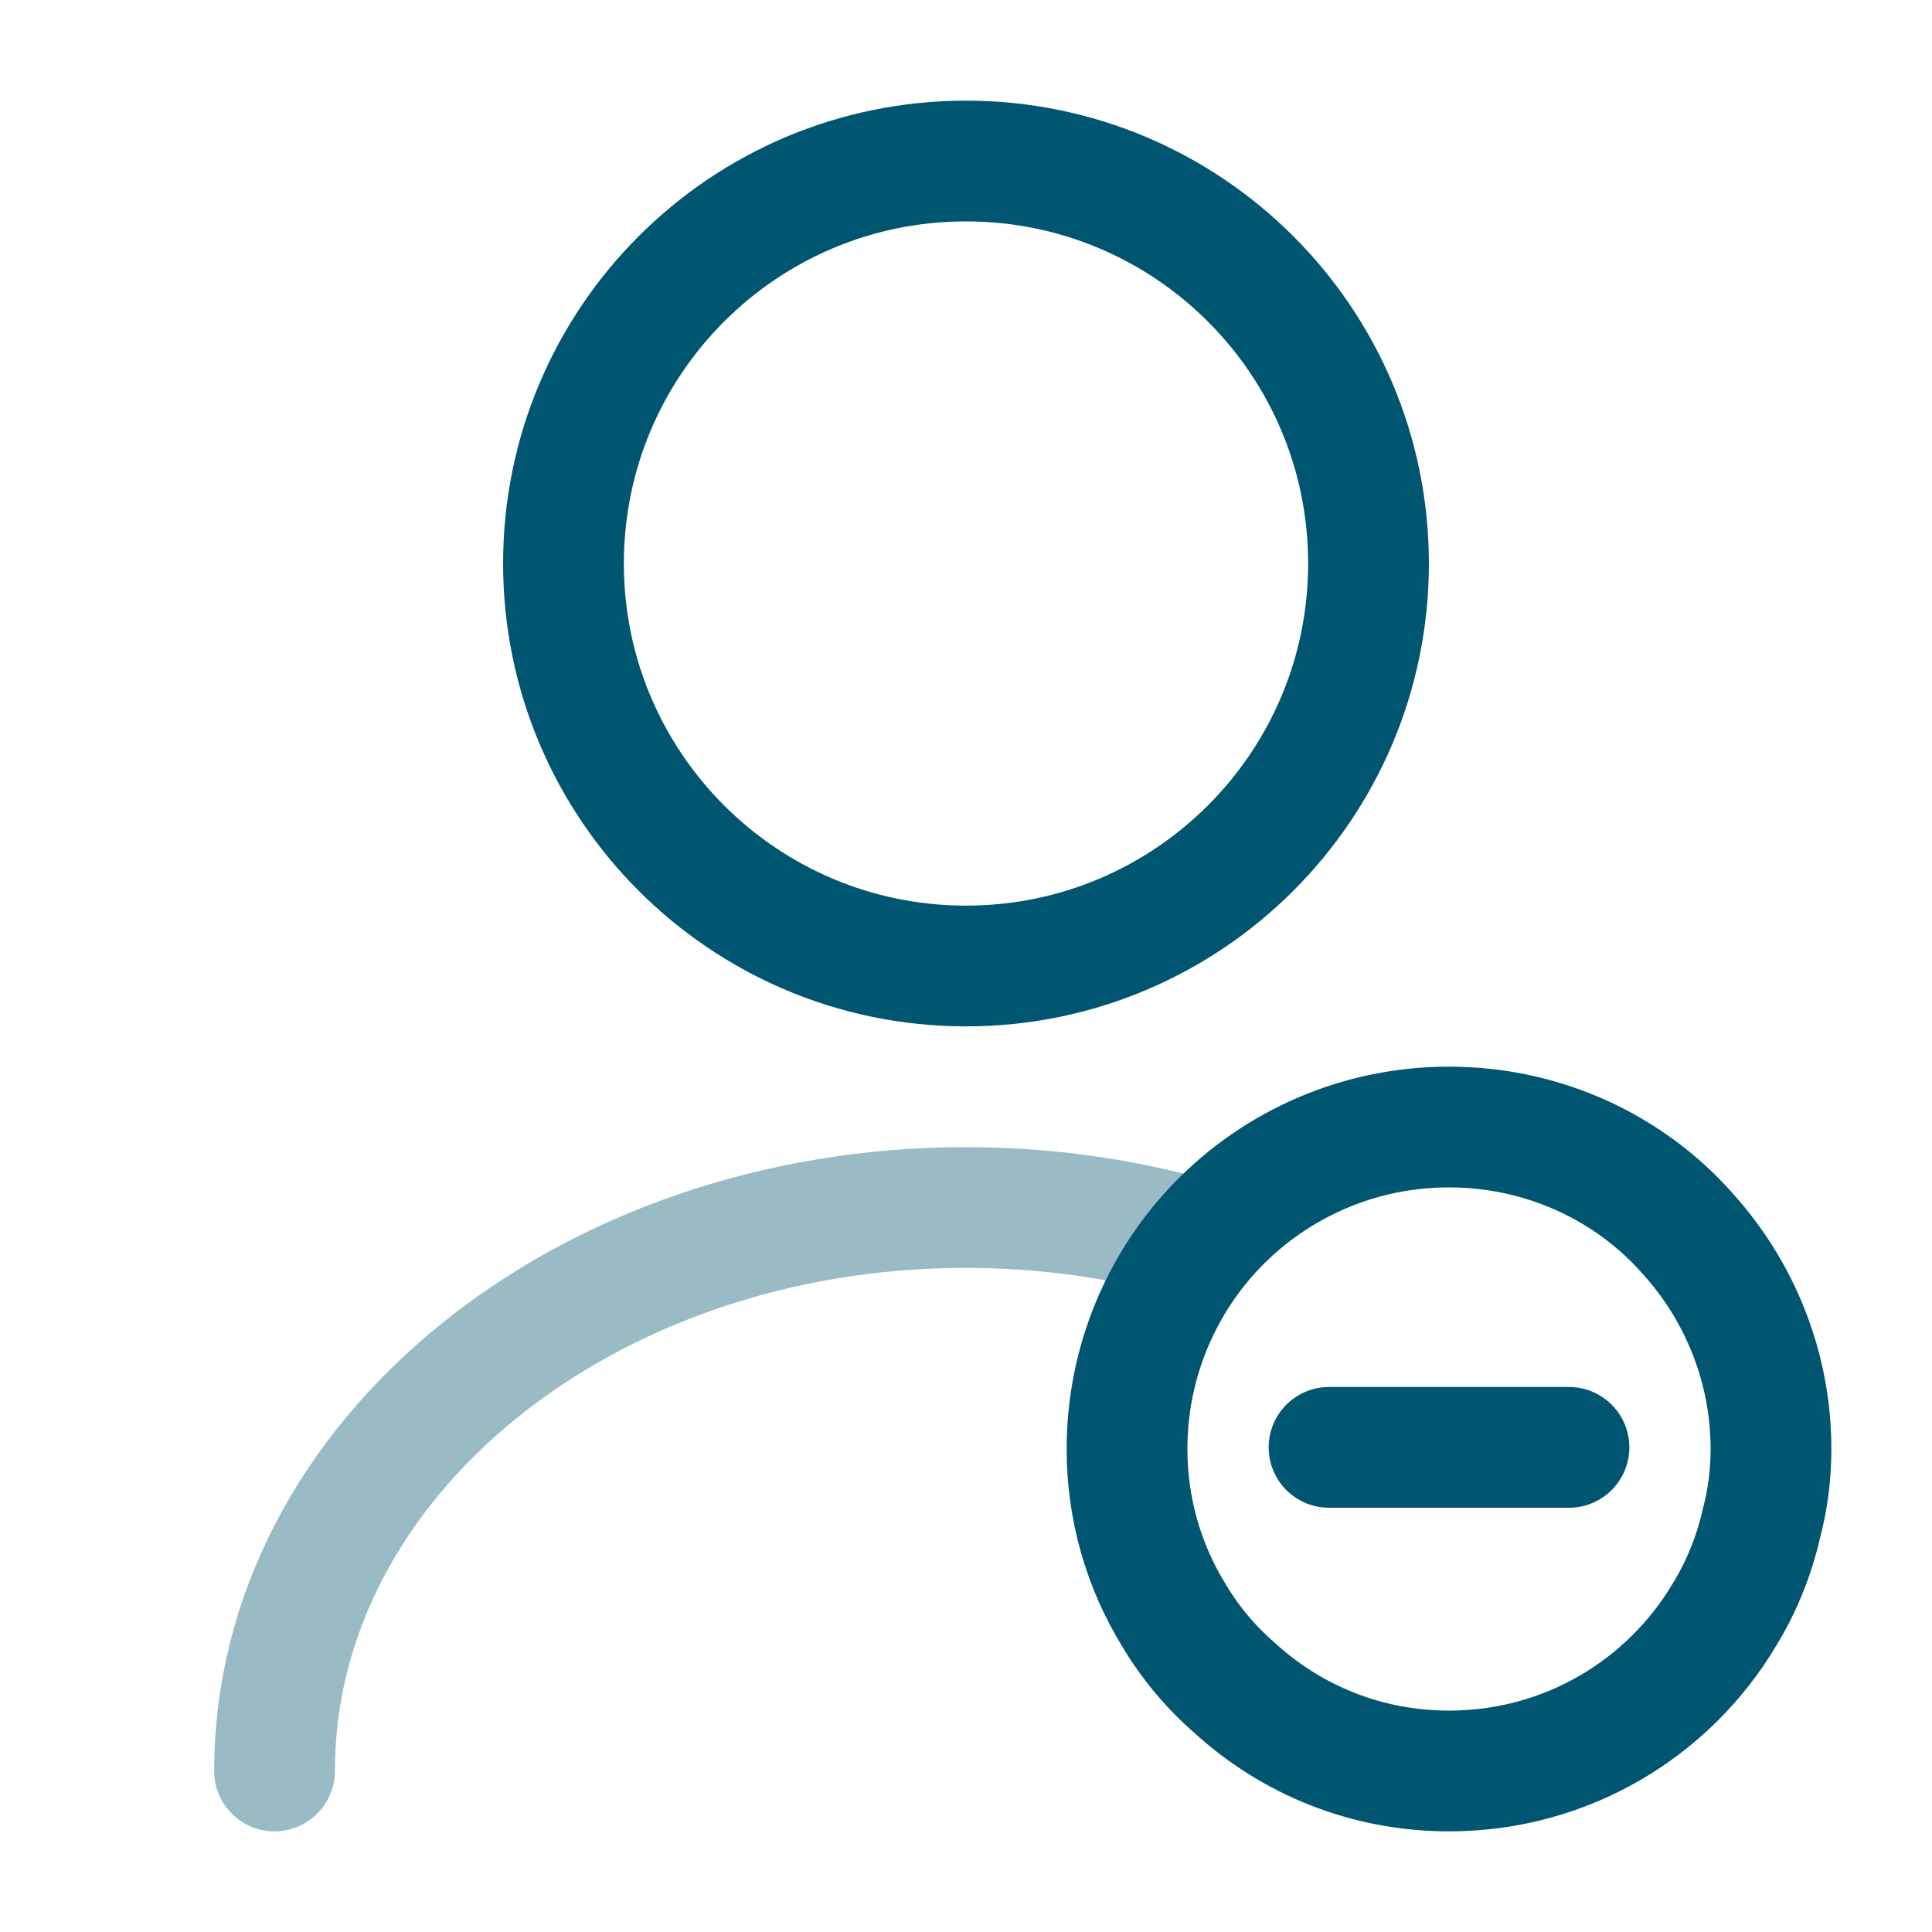 <svg width="32" height="32" viewBox="0 0 32 32" fill="none" xmlns="http://www.w3.org/2000/svg">
<path d="M16 16C19.682 16 22.667 13.015 22.667 9.333C22.667 5.652 19.682 2.667 16 2.667C12.318 2.667 9.333 5.652 9.333 9.333C9.333 13.015 12.318 16 16 16Z" stroke="#005571" stroke-width="2" stroke-linecap="round" stroke-linejoin="round"/>
<path opacity="0.4" d="M4.547 29.333C4.547 24.173 9.68 20 16 20C17.28 20 18.52 20.173 19.68 20.493" stroke="#005571" stroke-width="2" stroke-linecap="round" stroke-linejoin="round"/>
<path d="M29.333 24C29.333 24.427 29.28 24.84 29.173 25.24C29.053 25.773 28.84 26.293 28.56 26.747C27.64 28.293 25.947 29.333 24 29.333C22.627 29.333 21.387 28.813 20.453 27.96C20.053 27.613 19.707 27.2 19.44 26.747C18.947 25.947 18.667 25 18.667 24C18.667 22.56 19.24 21.24 20.173 20.28C21.147 19.28 22.507 18.667 24 18.667C25.573 18.667 27 19.347 27.96 20.44C28.813 21.387 29.333 22.64 29.333 24Z" stroke="#005571" stroke-width="2" stroke-miterlimit="10" stroke-linecap="round" stroke-linejoin="round"/>
<path d="M25.987 23.973H22.013" stroke="#005571" stroke-width="2" stroke-miterlimit="10" stroke-linecap="round" stroke-linejoin="round"/>
</svg>

